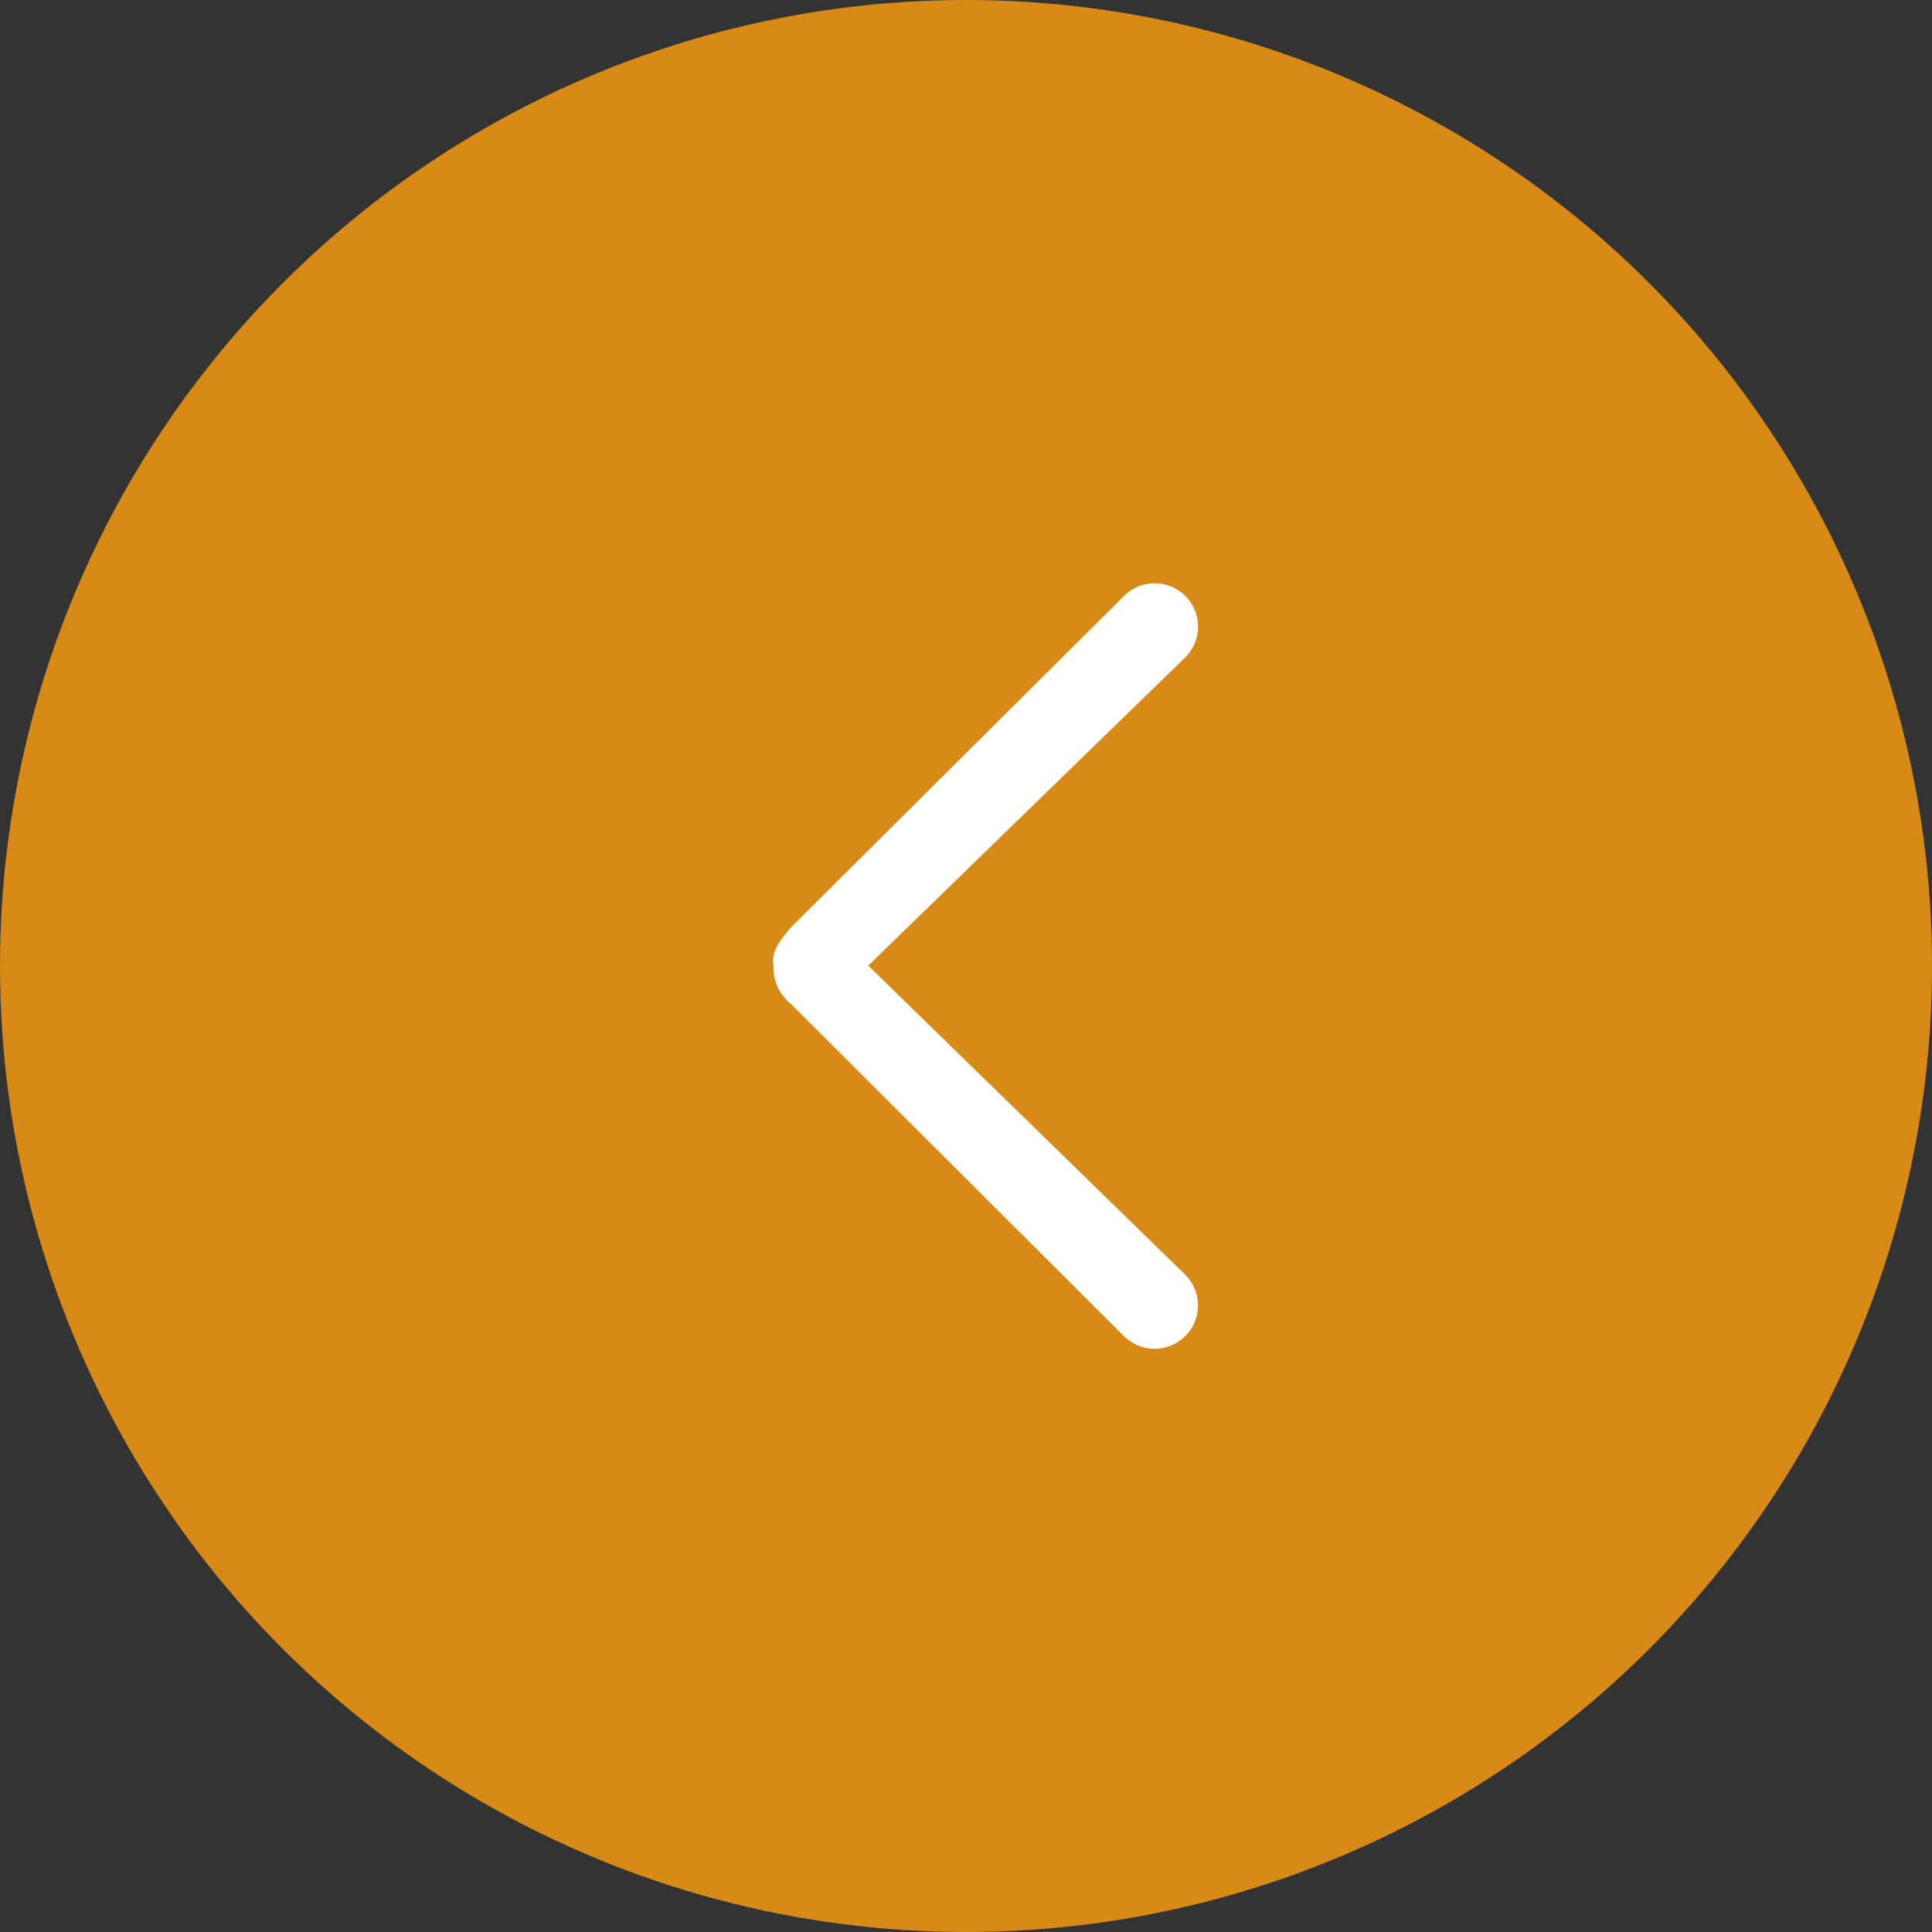 <svg xmlns="http://www.w3.org/2000/svg" width="20" height="20" viewBox="0 0 20 20">
  <rect x="0" y="0" width="20" height="20" fill="#333333" stroke="none"/>
  <g id="l_left" transform="translate(-1178 -2806)">
    <circle id="椭圆_2" data-name="椭圆 2" cx="10" cy="10" r="10" transform="translate(1198 2826) rotate(180)" fill="#d78a16"/>
    <path id="路径_3" data-name="路径 3" d="M267.167,67.732l-3.447-3.438a.449.449,0,0,0-.635.635l3.282,3.2-3.282,3.191a.449.449,0,1,0,.634.636l3.447-3.43c.095-.111.209-.245.182-.389A.484.484,0,0,0,267.167,67.732Z" transform="translate(1453.355 2884.125) rotate(180)" fill="#fff"/>
  </g>
</svg>
